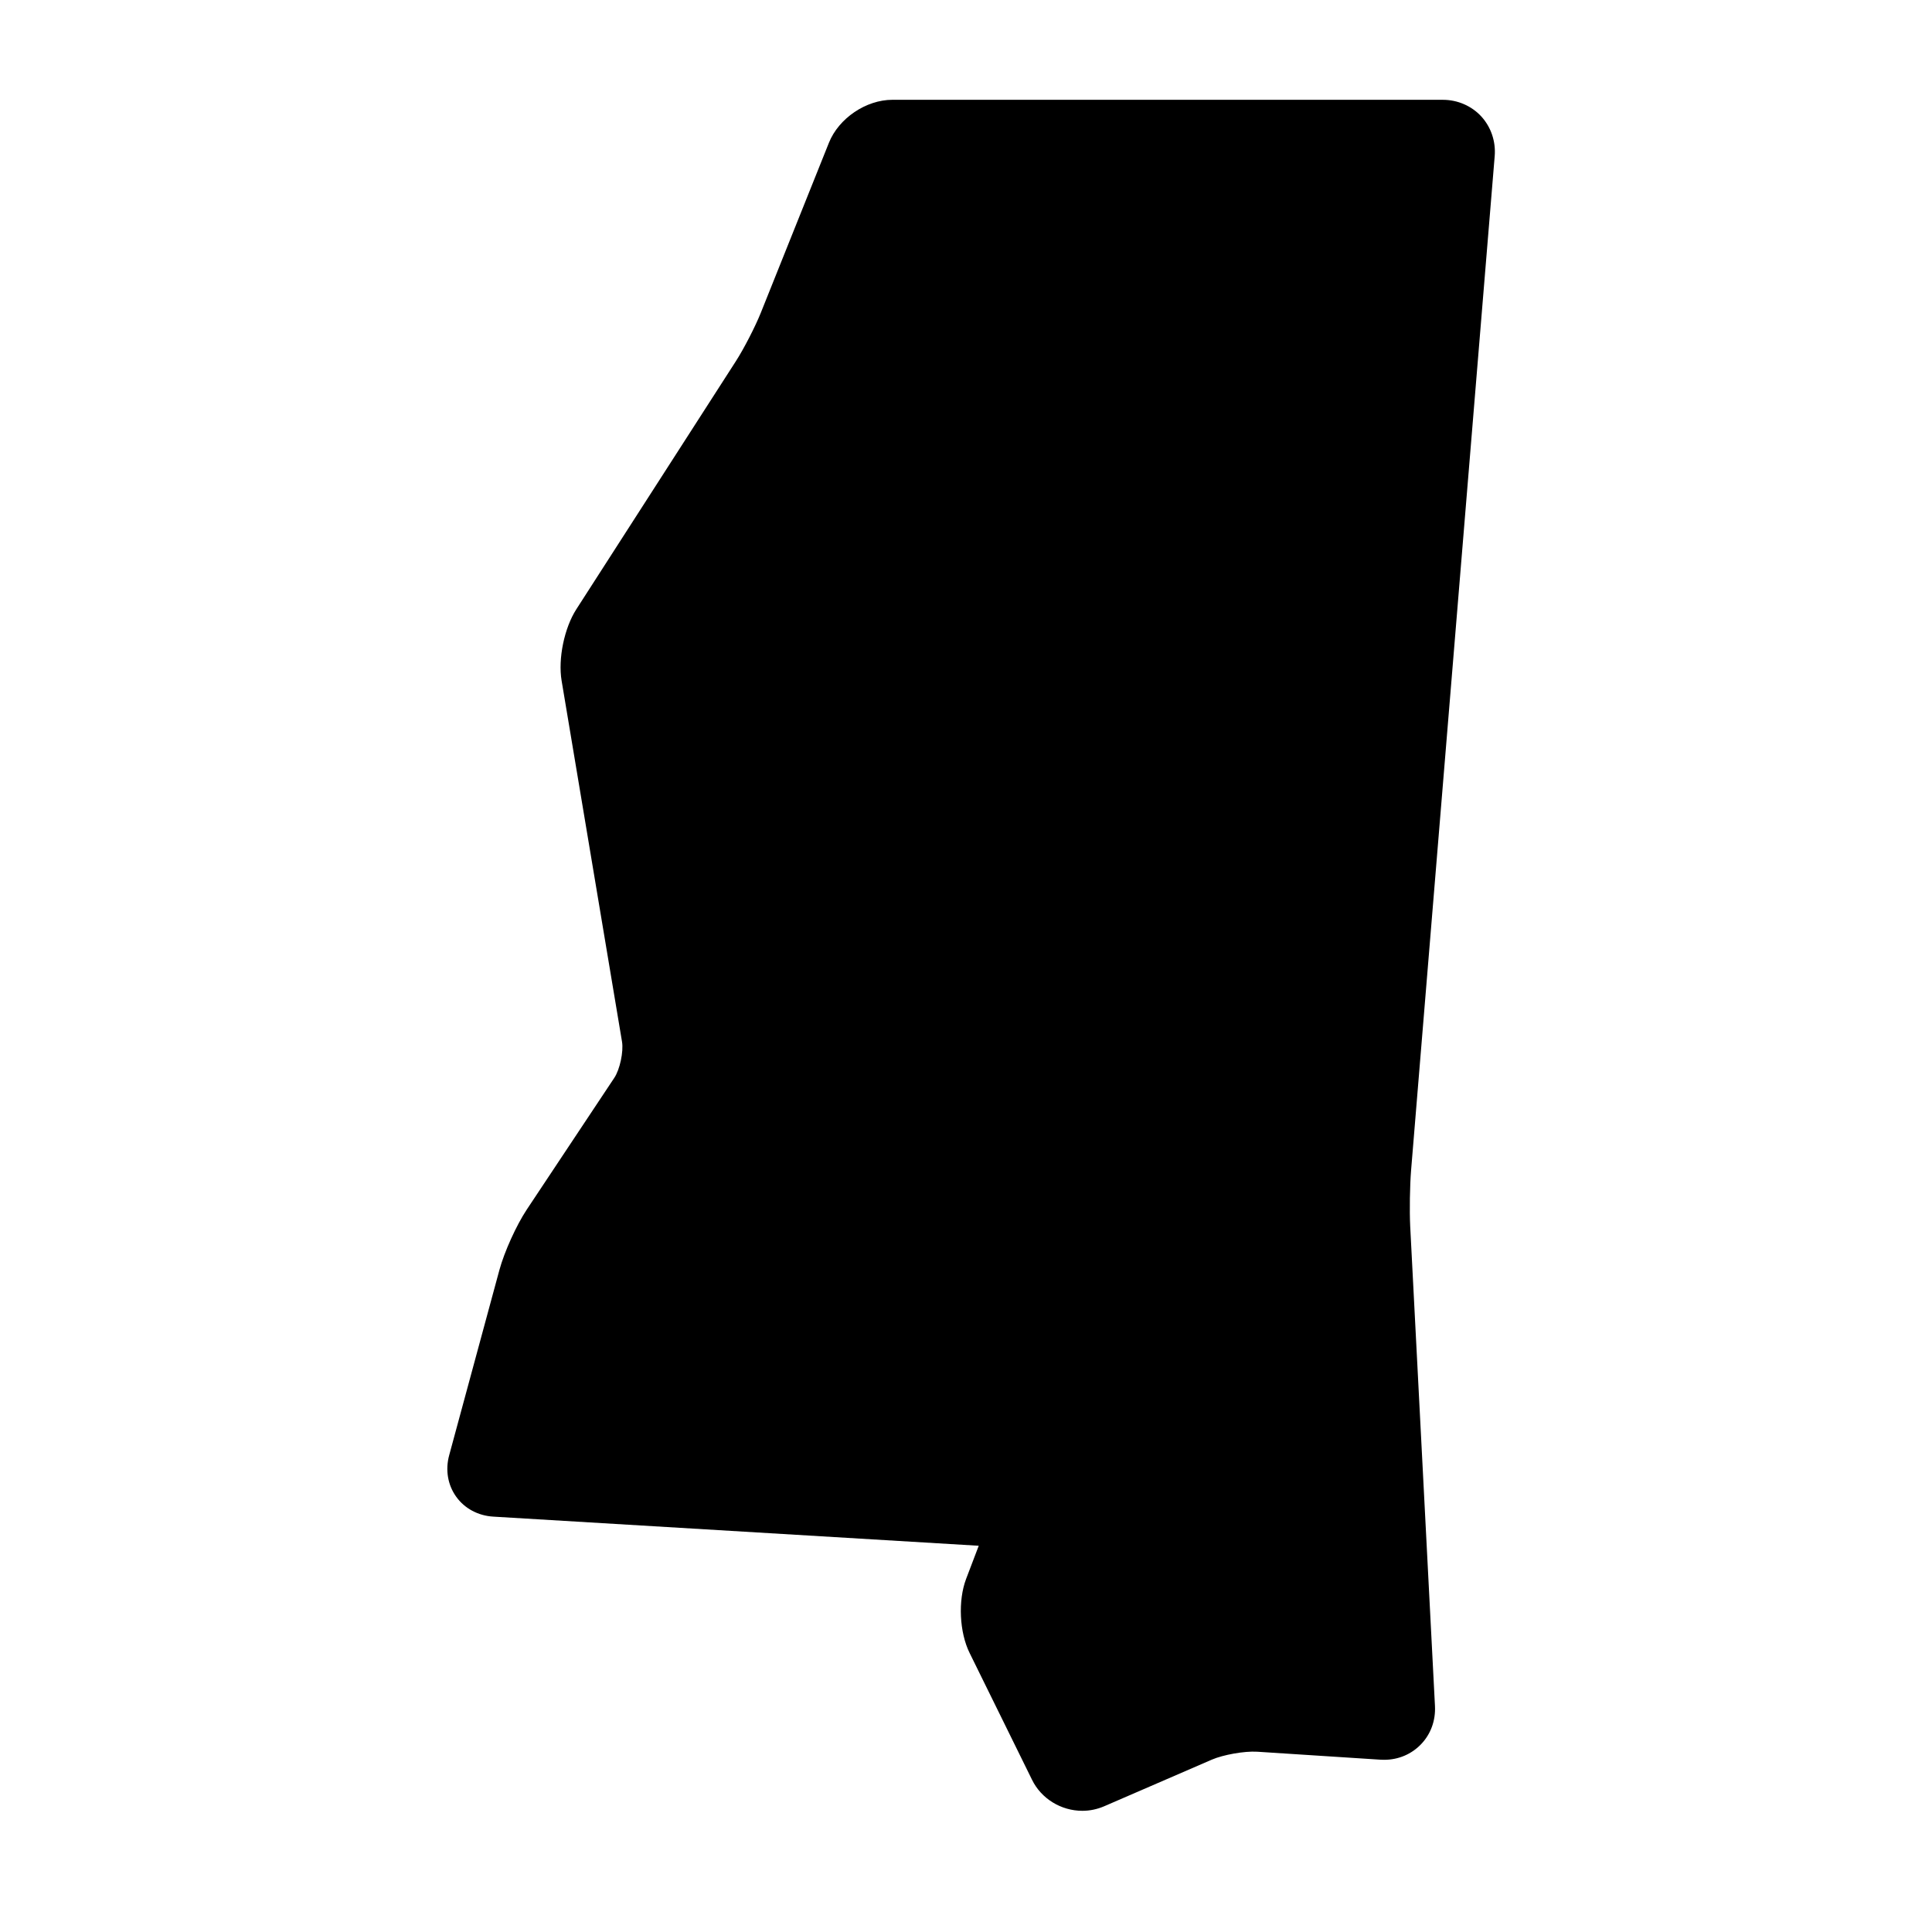<?xml version="1.0" encoding="UTF-8"?>
<!-- Uploaded to: ICON Repo, www.iconrepo.com, Generator: ICON Repo Mixer Tools -->
<svg fill="#000000" width="800px" height="800px" version="1.1" viewBox="144 144 512 512" xmlns="http://www.w3.org/2000/svg">
 <path d="m540.11 185.36c0.324-3.883-0.984-7.699-3.559-10.508-2.574-2.793-6.281-4.402-10.16-4.402l-145.89-0.004c-7.004 0-14.242 4.906-16.836 11.406l-18.055 45.07c-1.461 3.641-4.469 9.488-6.586 12.781l-42.285 65.746c-3.203 4.973-4.883 13.129-3.906 18.953l16.008 95.668c0.434 2.613-0.57 7.371-2.051 9.574l-23.184 34.891c-2.766 4.168-5.953 11.211-7.262 16.031l-13.301 49.062c-1.066 3.883-0.395 7.894 1.855 11.02 2.223 3.117 5.824 5.039 9.836 5.273l128.64 7.719-3.356 8.812c-2.16 5.715-1.77 14.133 0.938 19.602l16.531 33.582c2.438 5.019 7.699 8.246 13.348 8.246 2 0 3.945-0.418 5.773-1.199l28.547-12.363c2.941-1.27 8.59-2.312 12.016-2.098l32.734 2.117c0.309 0 0.609 0.023 0.918 0.023 3.773 0 7.262-1.484 9.809-4.168 2.555-2.68 3.84-6.258 3.648-10.078l-6.566-127.2c-0.195-4.016-0.09-10.797 0.238-14.785z"/>
</svg>
